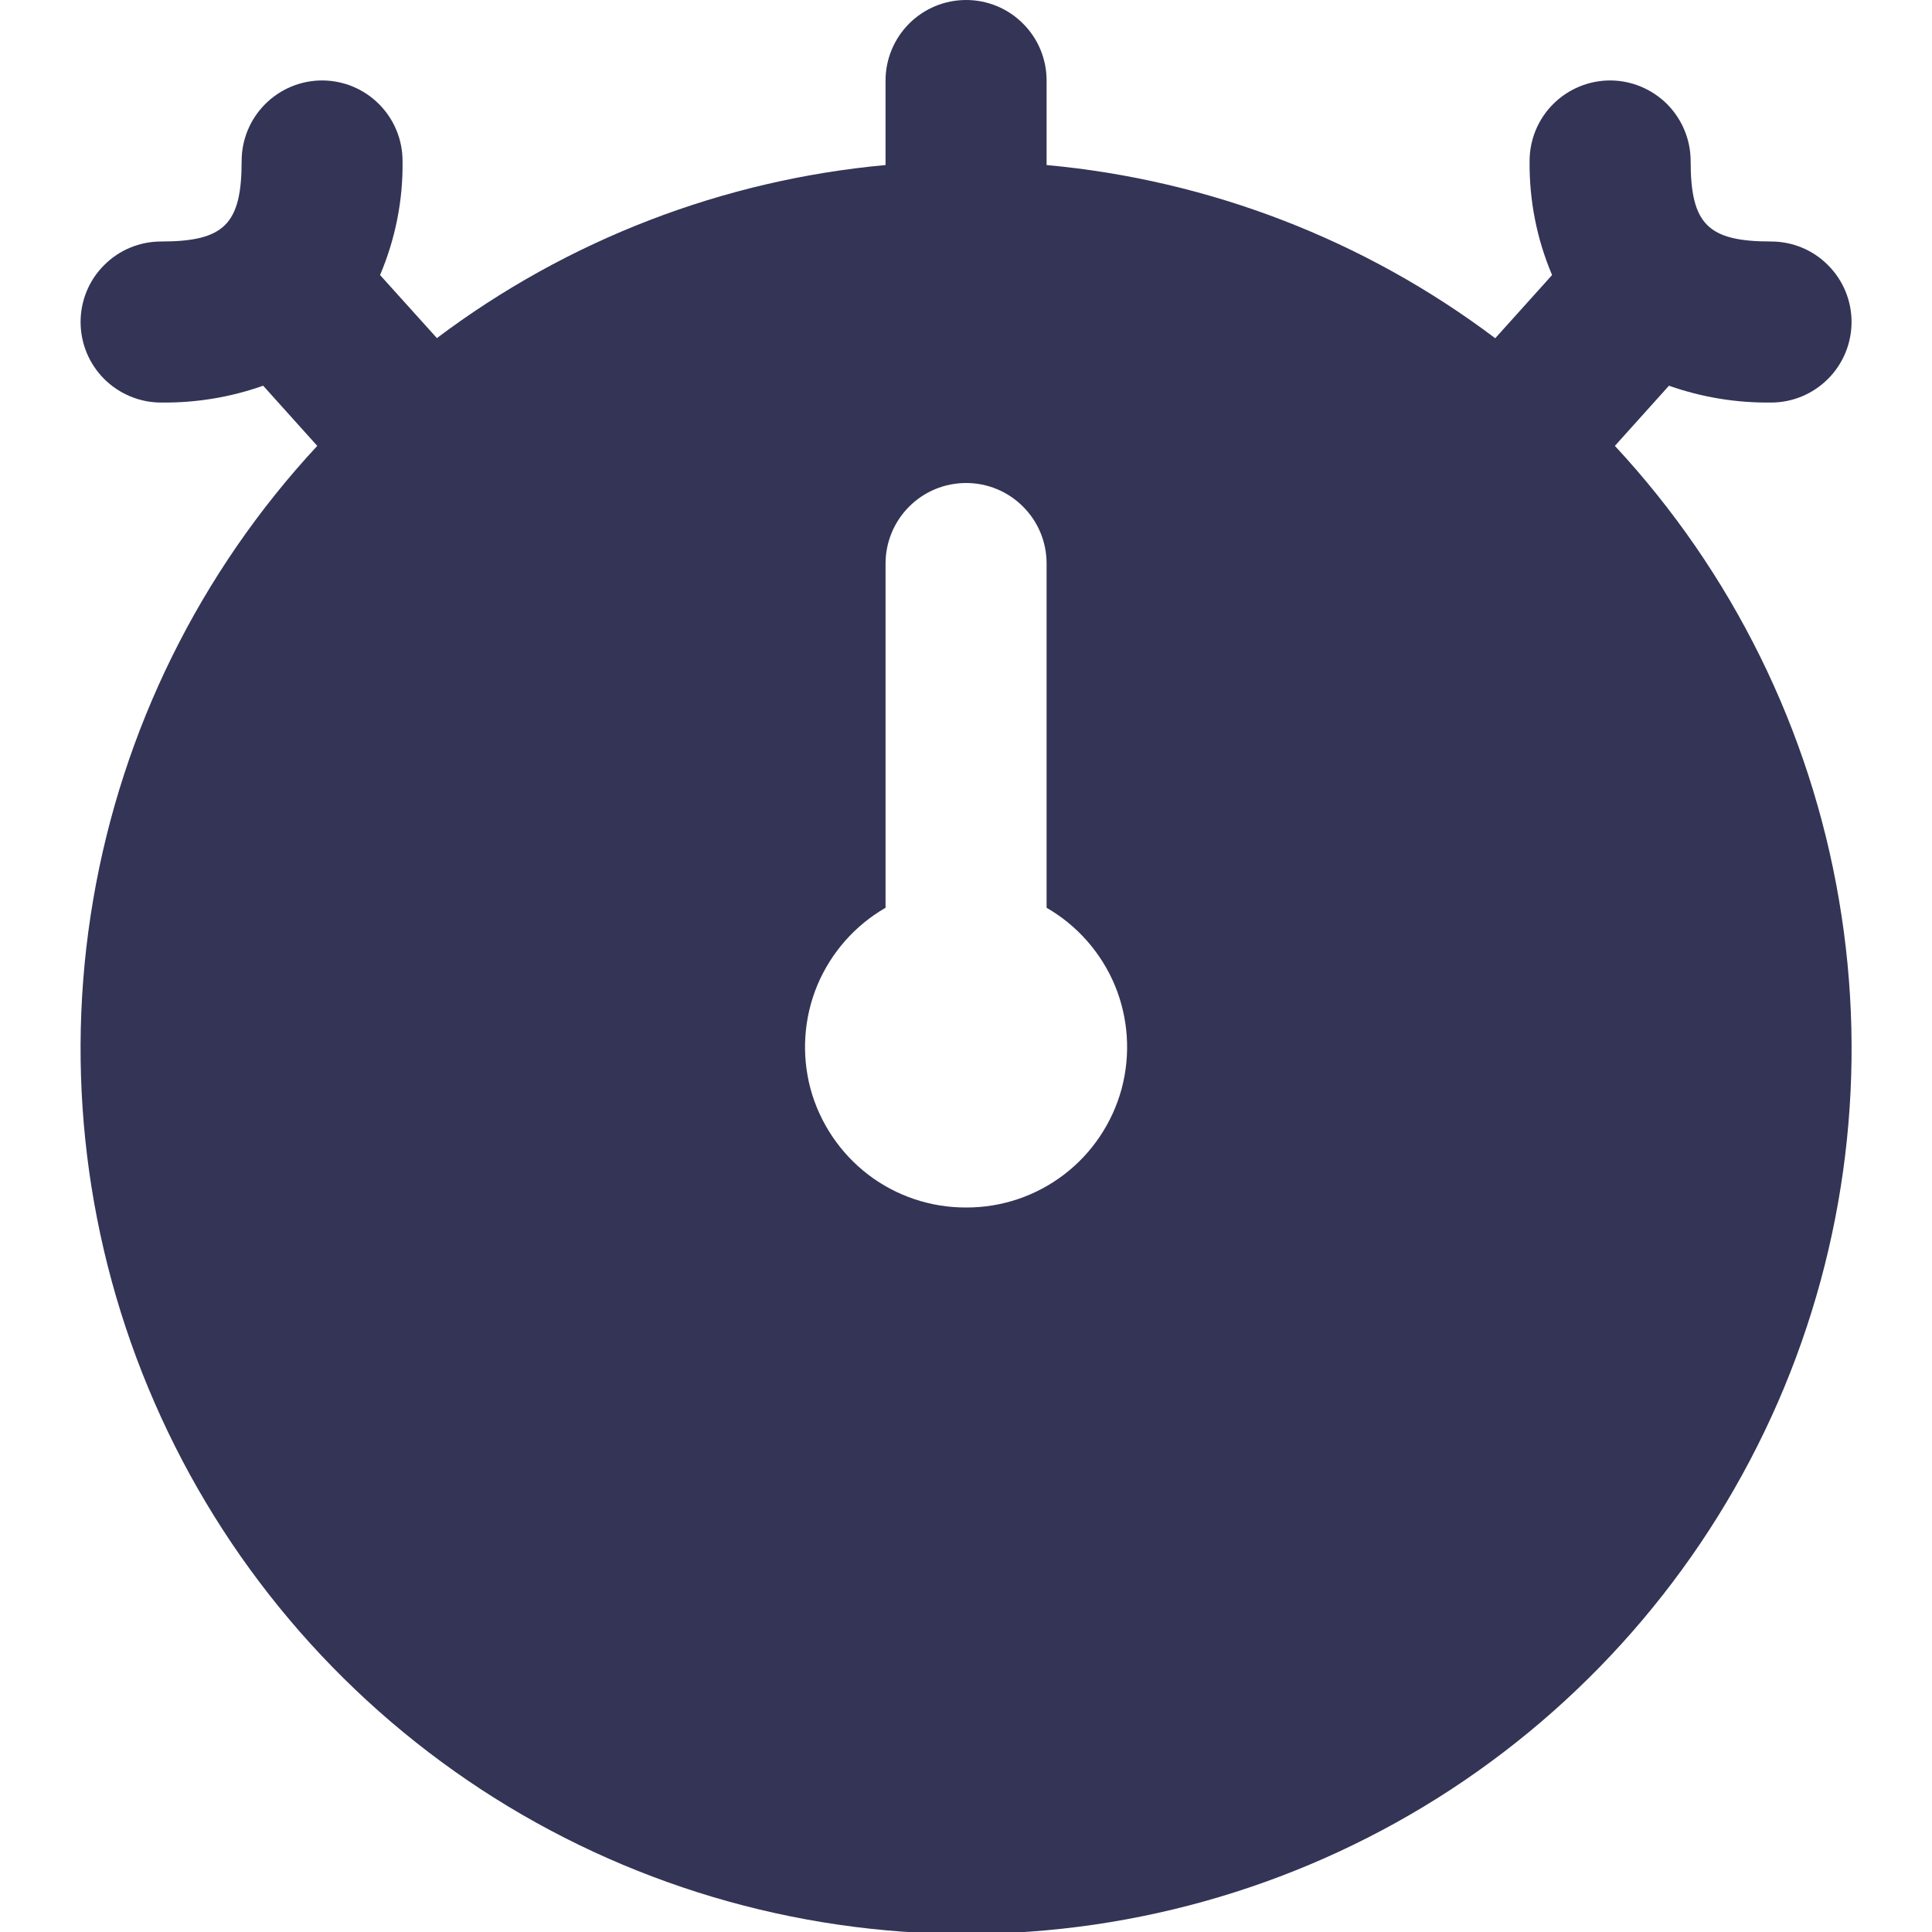 <svg width="14" height="14" viewBox="0 0 14 14" fill="none" xmlns="http://www.w3.org/2000/svg">
<g clip-path="url(#clip0_775_12881)">
<path d="M12.094 2.795C12.332 2.879 12.582 2.92 12.834 2.917C12.989 2.917 13.137 2.855 13.246 2.746C13.356 2.636 13.417 2.488 13.417 2.333C13.417 2.179 13.356 2.03 13.246 1.921C13.137 1.811 12.989 1.75 12.834 1.75C12.376 1.75 12.251 1.625 12.251 1.167C12.251 1.012 12.189 0.864 12.08 0.754C11.97 0.645 11.822 0.583 11.667 0.583C11.513 0.583 11.364 0.645 11.255 0.754C11.145 0.864 11.084 1.012 11.084 1.167C11.081 1.451 11.136 1.732 11.247 1.993L10.835 2.451C9.889 1.738 8.763 1.304 7.584 1.196V0.583C7.584 0.429 7.523 0.28 7.413 0.171C7.304 0.061 7.155 0 7.001 0C6.846 0 6.698 0.061 6.588 0.171C6.479 0.28 6.417 0.429 6.417 0.583V1.196C5.238 1.304 4.112 1.738 3.166 2.45L2.754 1.993C2.865 1.732 2.921 1.451 2.917 1.167C2.917 1.012 2.856 0.864 2.746 0.754C2.637 0.645 2.489 0.583 2.334 0.583C2.179 0.583 2.031 0.645 1.922 0.754C1.812 0.864 1.751 1.012 1.751 1.167C1.751 1.625 1.625 1.75 1.167 1.75C1.013 1.75 0.864 1.811 0.755 1.921C0.645 2.03 0.584 2.179 0.584 2.333C0.584 2.488 0.645 2.636 0.755 2.746C0.864 2.855 1.013 2.917 1.167 2.917C1.419 2.92 1.669 2.879 1.907 2.795L2.299 3.231C1.449 4.146 0.885 5.289 0.675 6.521C0.465 7.752 0.62 9.018 1.119 10.162C1.618 11.307 2.44 12.281 3.485 12.966C4.53 13.65 5.752 14.014 7.001 14.014C8.25 14.014 9.471 13.65 10.516 12.966C11.561 12.281 12.383 11.307 12.883 10.162C13.382 9.018 13.536 7.752 13.326 6.521C13.117 5.289 12.552 4.146 11.702 3.231L12.094 2.795ZM7.001 8.75C6.744 8.751 6.494 8.667 6.29 8.511C6.087 8.355 5.94 8.136 5.873 7.889C5.807 7.641 5.824 7.378 5.922 7.141C6.021 6.904 6.195 6.706 6.417 6.578V4.083C6.417 3.929 6.479 3.78 6.588 3.671C6.698 3.561 6.846 3.5 7.001 3.5C7.155 3.5 7.304 3.561 7.413 3.671C7.523 3.78 7.584 3.929 7.584 4.083V6.578C7.806 6.706 7.98 6.904 8.079 7.141C8.177 7.378 8.194 7.641 8.128 7.889C8.061 8.136 7.915 8.355 7.711 8.511C7.507 8.667 7.257 8.751 7.001 8.75Z" fill="#333456"/>
</g>
<defs>
<clipPath id="clip0_775_12881">
<rect width="14" height="14" fill="white"/>
</clipPath>
</defs>
</svg>
